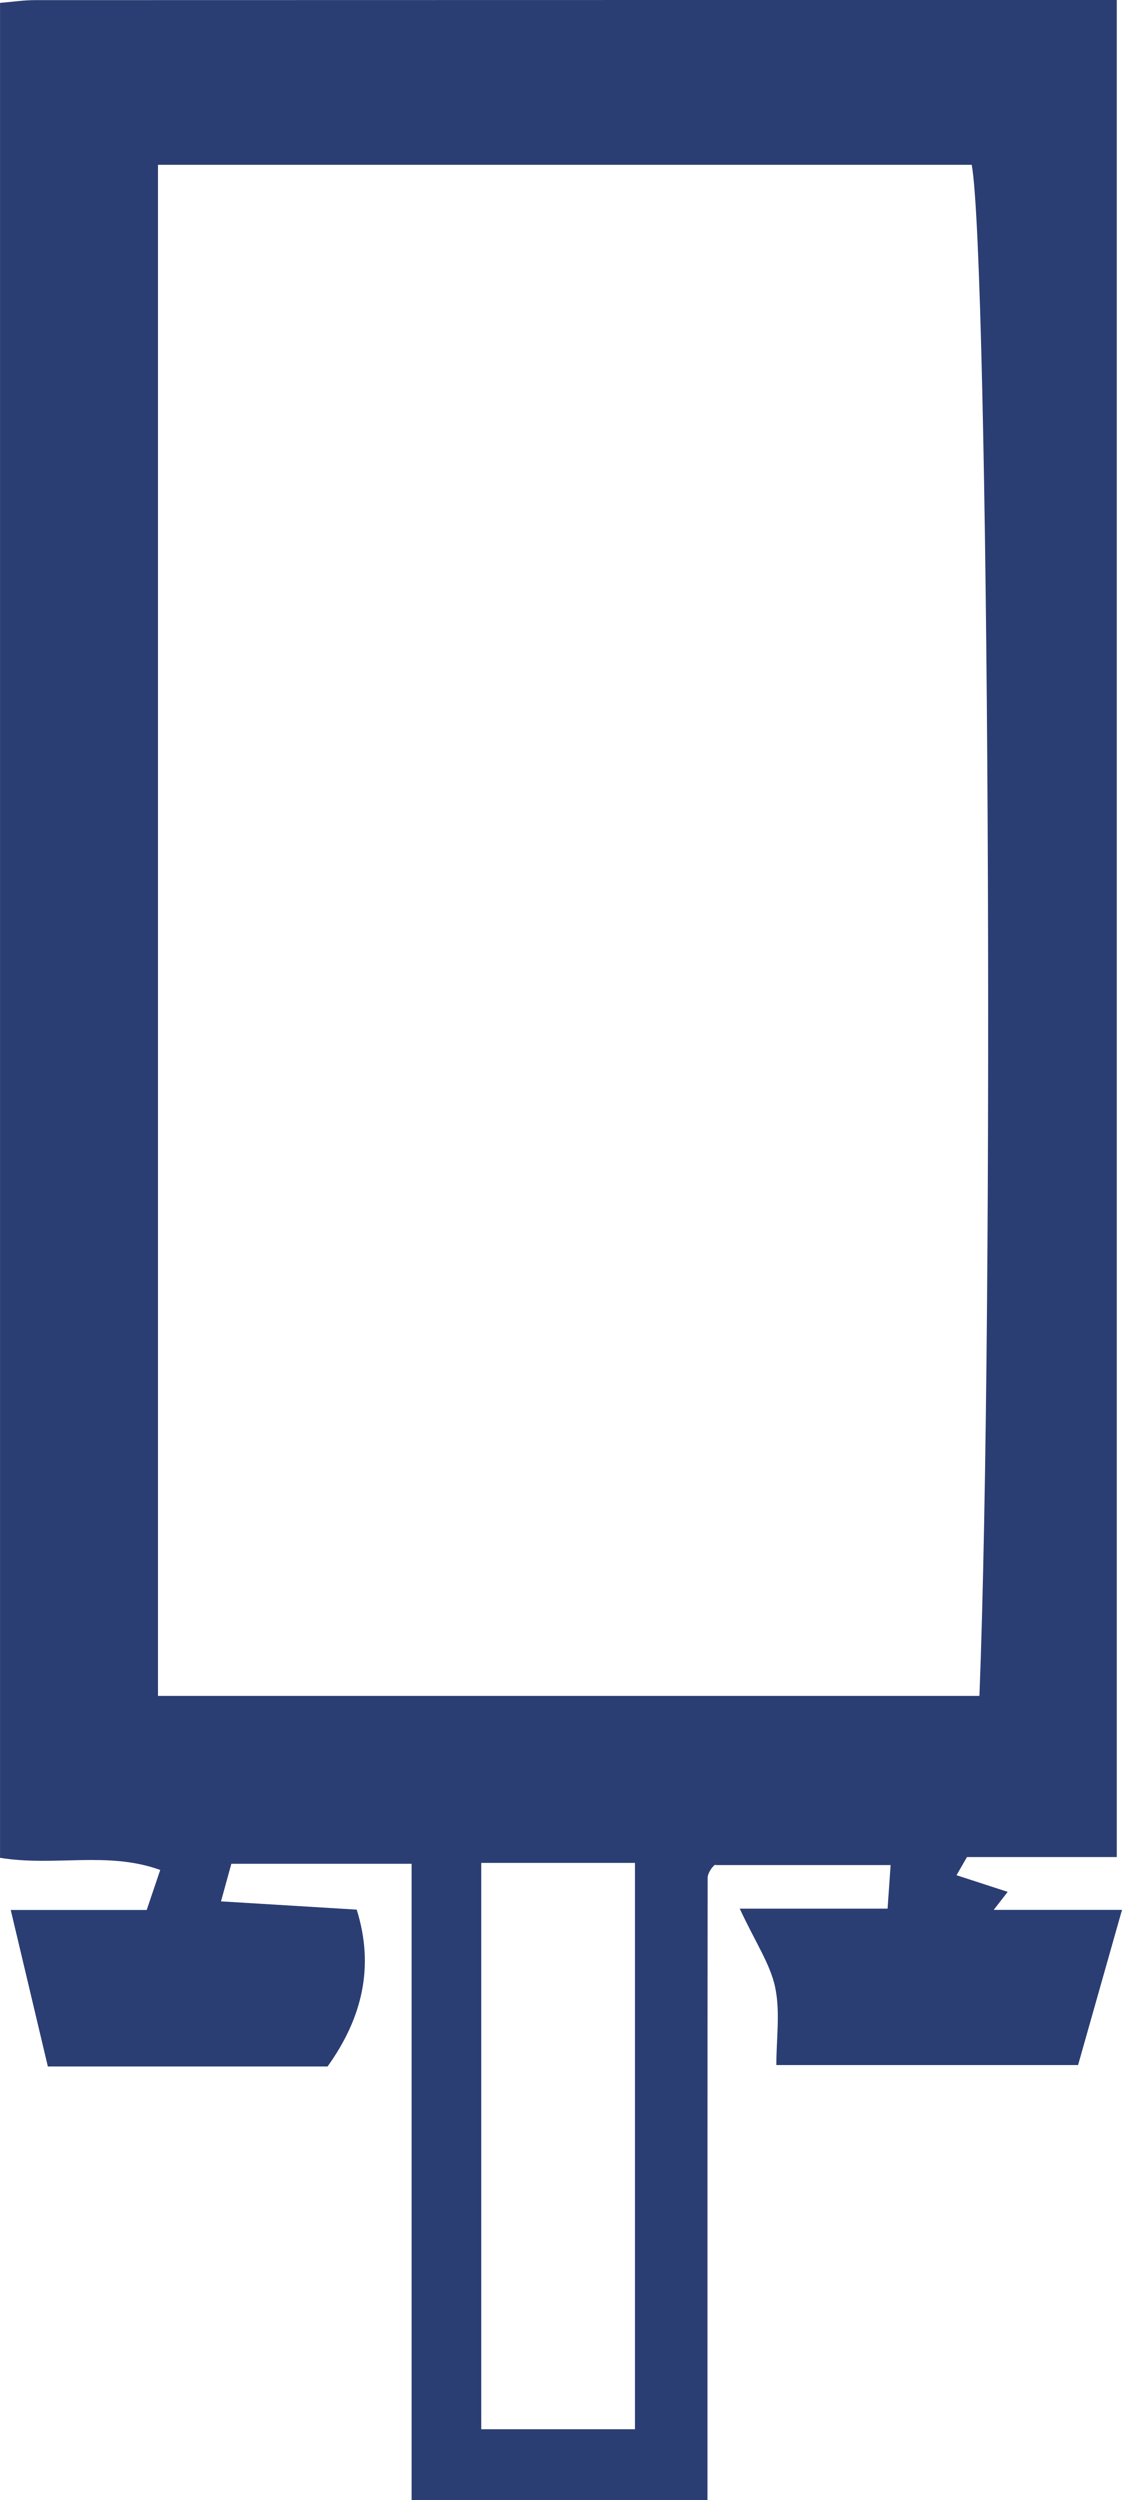 <?xml version="1.0" encoding="UTF-8"?>
<svg id="Camada_2" data-name="Camada 2" xmlns="http://www.w3.org/2000/svg" viewBox="0 0 346.08 771.13">
  <defs>
    <style>
      .cls-1 {
        fill: #2b3e73;
        stroke-width: 0px;
      }
    </style>
  </defs>
  <g id="Camada_1-2" data-name="Camada 1">
    <path class="cls-1" d="M101,637.36H14.76c-3.54-14.91-7.26-30.6-11.45-48.28h41.94c1.39-4.11,2.44-7.21,4.17-12.33-16.15-5.88-32.49-.99-49.41-3.75V.89C3.95.56,7.31.04,10.66.04,121.51,0,232.36,0,344.47,0v572.77h-46.21c-1.07,1.87-2.15,3.74-3.22,5.6,5.26,1.71,10.52,3.42,15.78,5.13-1.44,1.85-2.87,3.7-4.31,5.56h39.57c-4.85,17.14-9.23,32.58-13.55,47.86h-93.07c0-8.19,1.23-16.38-.36-23.97-1.5-7.14-5.98-13.65-10.93-24.27h45.6c.39-5.65.62-8.85.94-13.44h-54.19c.66-.58-.36.07-1.02.98-.62.86-1.23,1.99-1.23,3-.06,63.59-.05,127.18-.05,191.91h-91.26v-196.29h-55.6c-.72,2.6-1.59,5.77-3.19,11.59,14.42.88,27.85,1.69,41.86,2.55,5.45,17.45,1.84,33.26-8.99,48.38ZM48.73,523.06h253.37c4.68-119.52,2.87-443.18-2.37-472.23H48.73v472.23ZM148.44,574.57v174.67h47.41v-174.67h-47.41Z"/>
  </g>
</svg>
